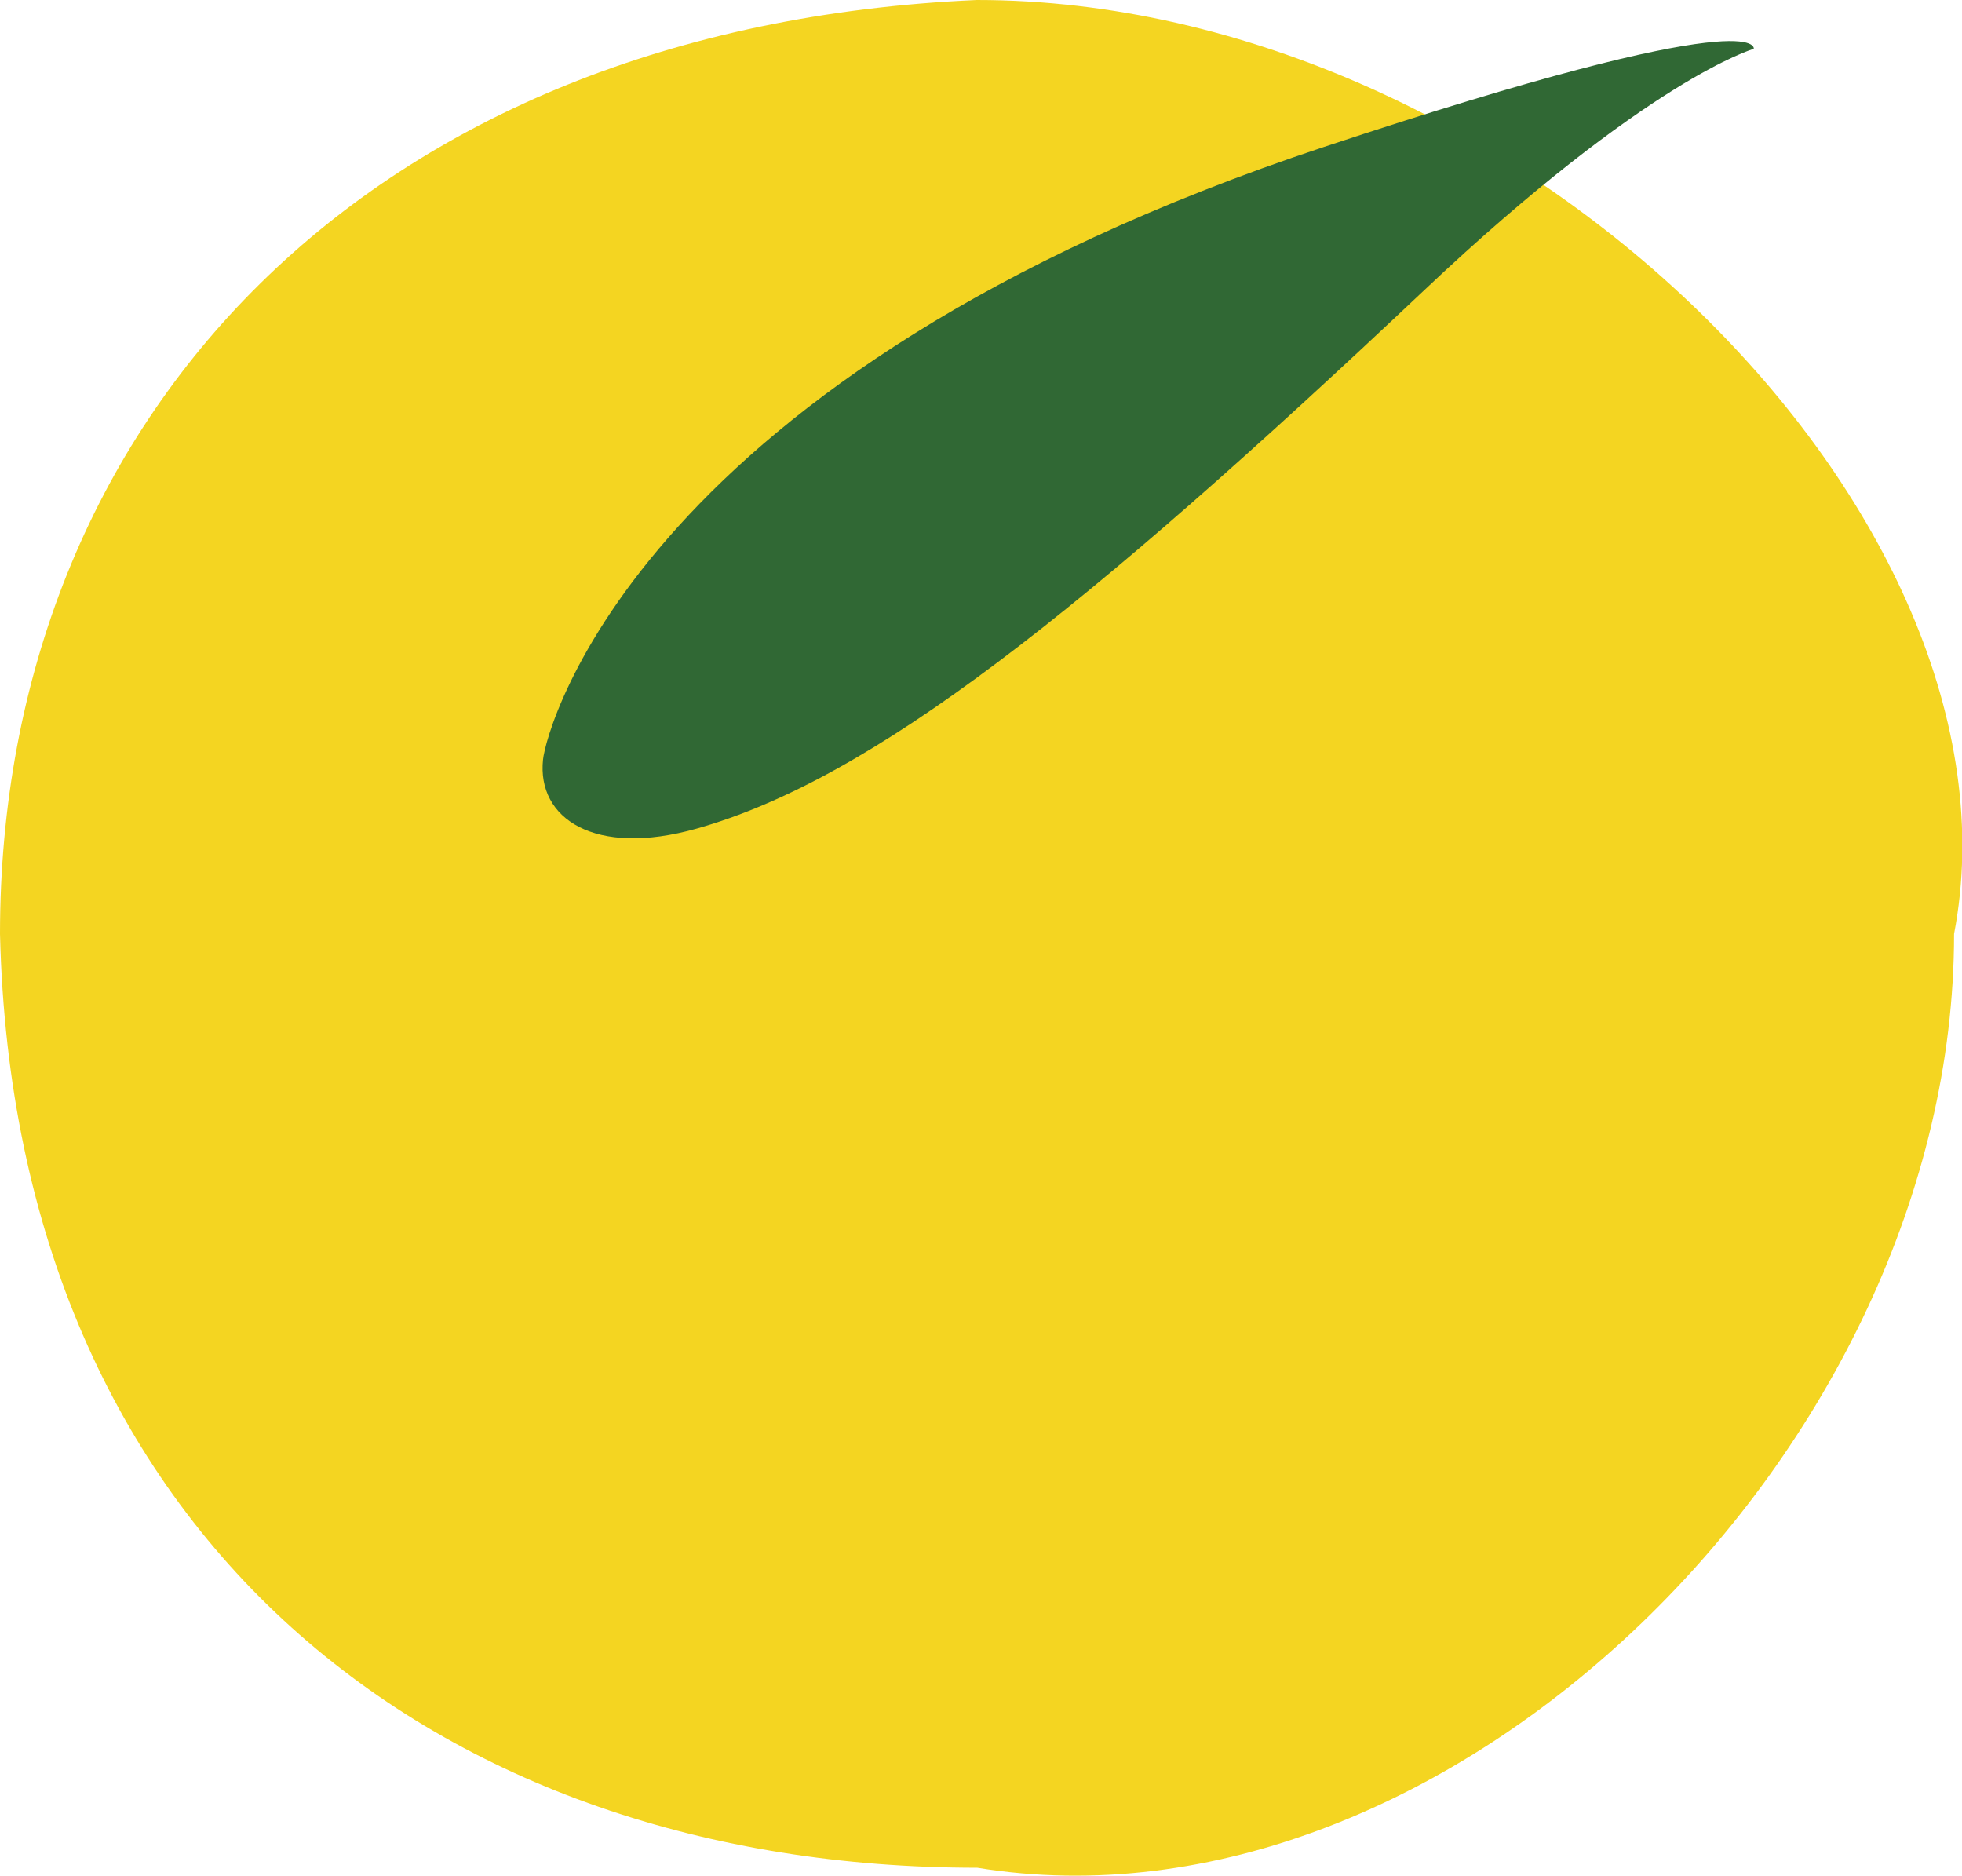 <svg id="logo-yuki" data-name="logo-yuki" xmlns="http://www.w3.org/2000/svg" viewBox="0 0 219.89 210.18"><defs><style>.cls-1{fill:#f4d521;}.cls-2{fill:#306834;}</style></defs><path class="cls-1" d="M219,104.65c0,57.79-56.88,113.25-109.47,104.64C49,209.29,1.63,172.39,0,104.65,0,46.85,41.26,3,109.48,0,169.94,0,228,57.87,219,104.65Z"/><path class="cls-2" d="M78.08,92.85c-11.46,3.23-17.92-1.14-17.22-7.74.37-3.55,10.88-43.22,87.51-68.64C198,0,196.55,5.47,196.55,5.47s-11.82,3.35-36.88,27C121.16,68.81,97.79,87.29,78.08,92.85Z"/></svg>